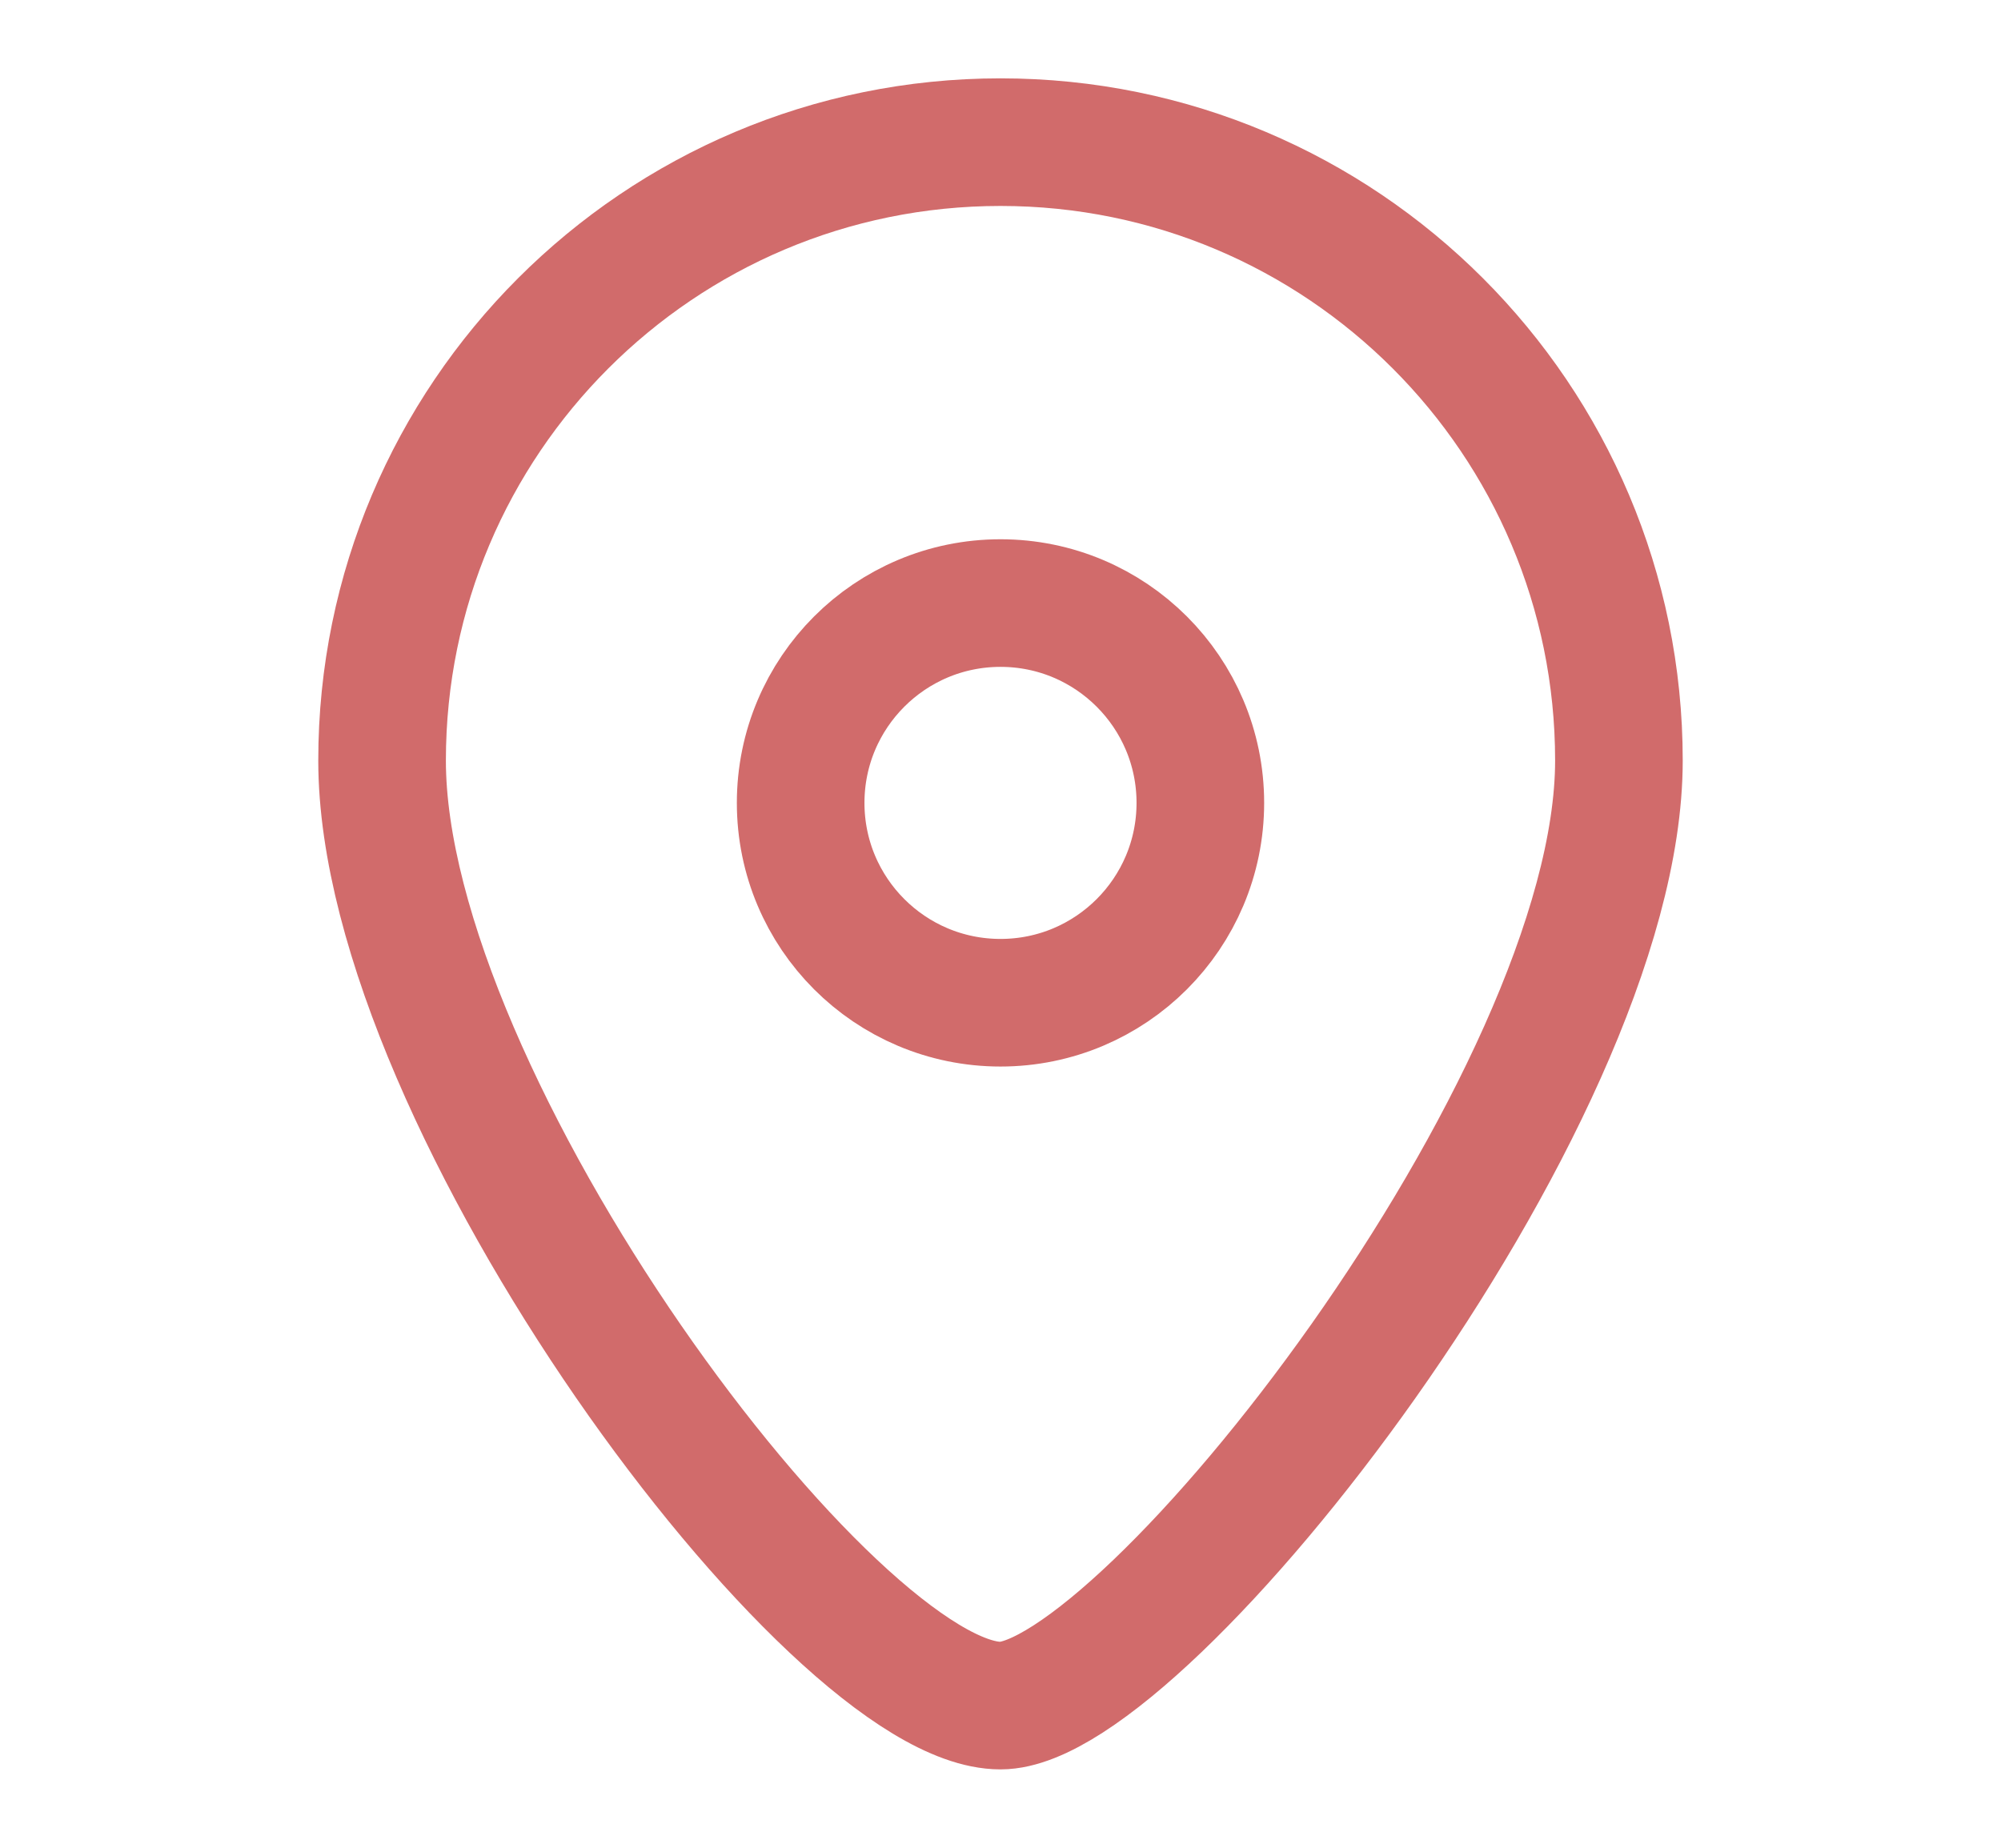 <?xml version="1.0" encoding="UTF-8"?>
<svg id="Ebene_1" data-name="Ebene 1" xmlns="http://www.w3.org/2000/svg" viewBox="0 0 78.4 72.4">
  <defs>
    <style>
      .cls-1 {
        fill: none;
        stroke: #d16b6b;
        stroke-linecap: round;
        stroke-linejoin: round;
        stroke-width: 5px;
      }
    </style>
  </defs>
  <path class="cls-1" d="M63.43,29.8c0,13.38-18.62,37.03-24.23,37.03-6.58,0-24.23-23.65-24.23-37.03S25.82,5.57,39.2,5.57s24.23,10.85,24.23,24.23Z"/>
  <circle class="cls-1" cx="39.2" cy="31.46" r="7.83"/>
</svg>